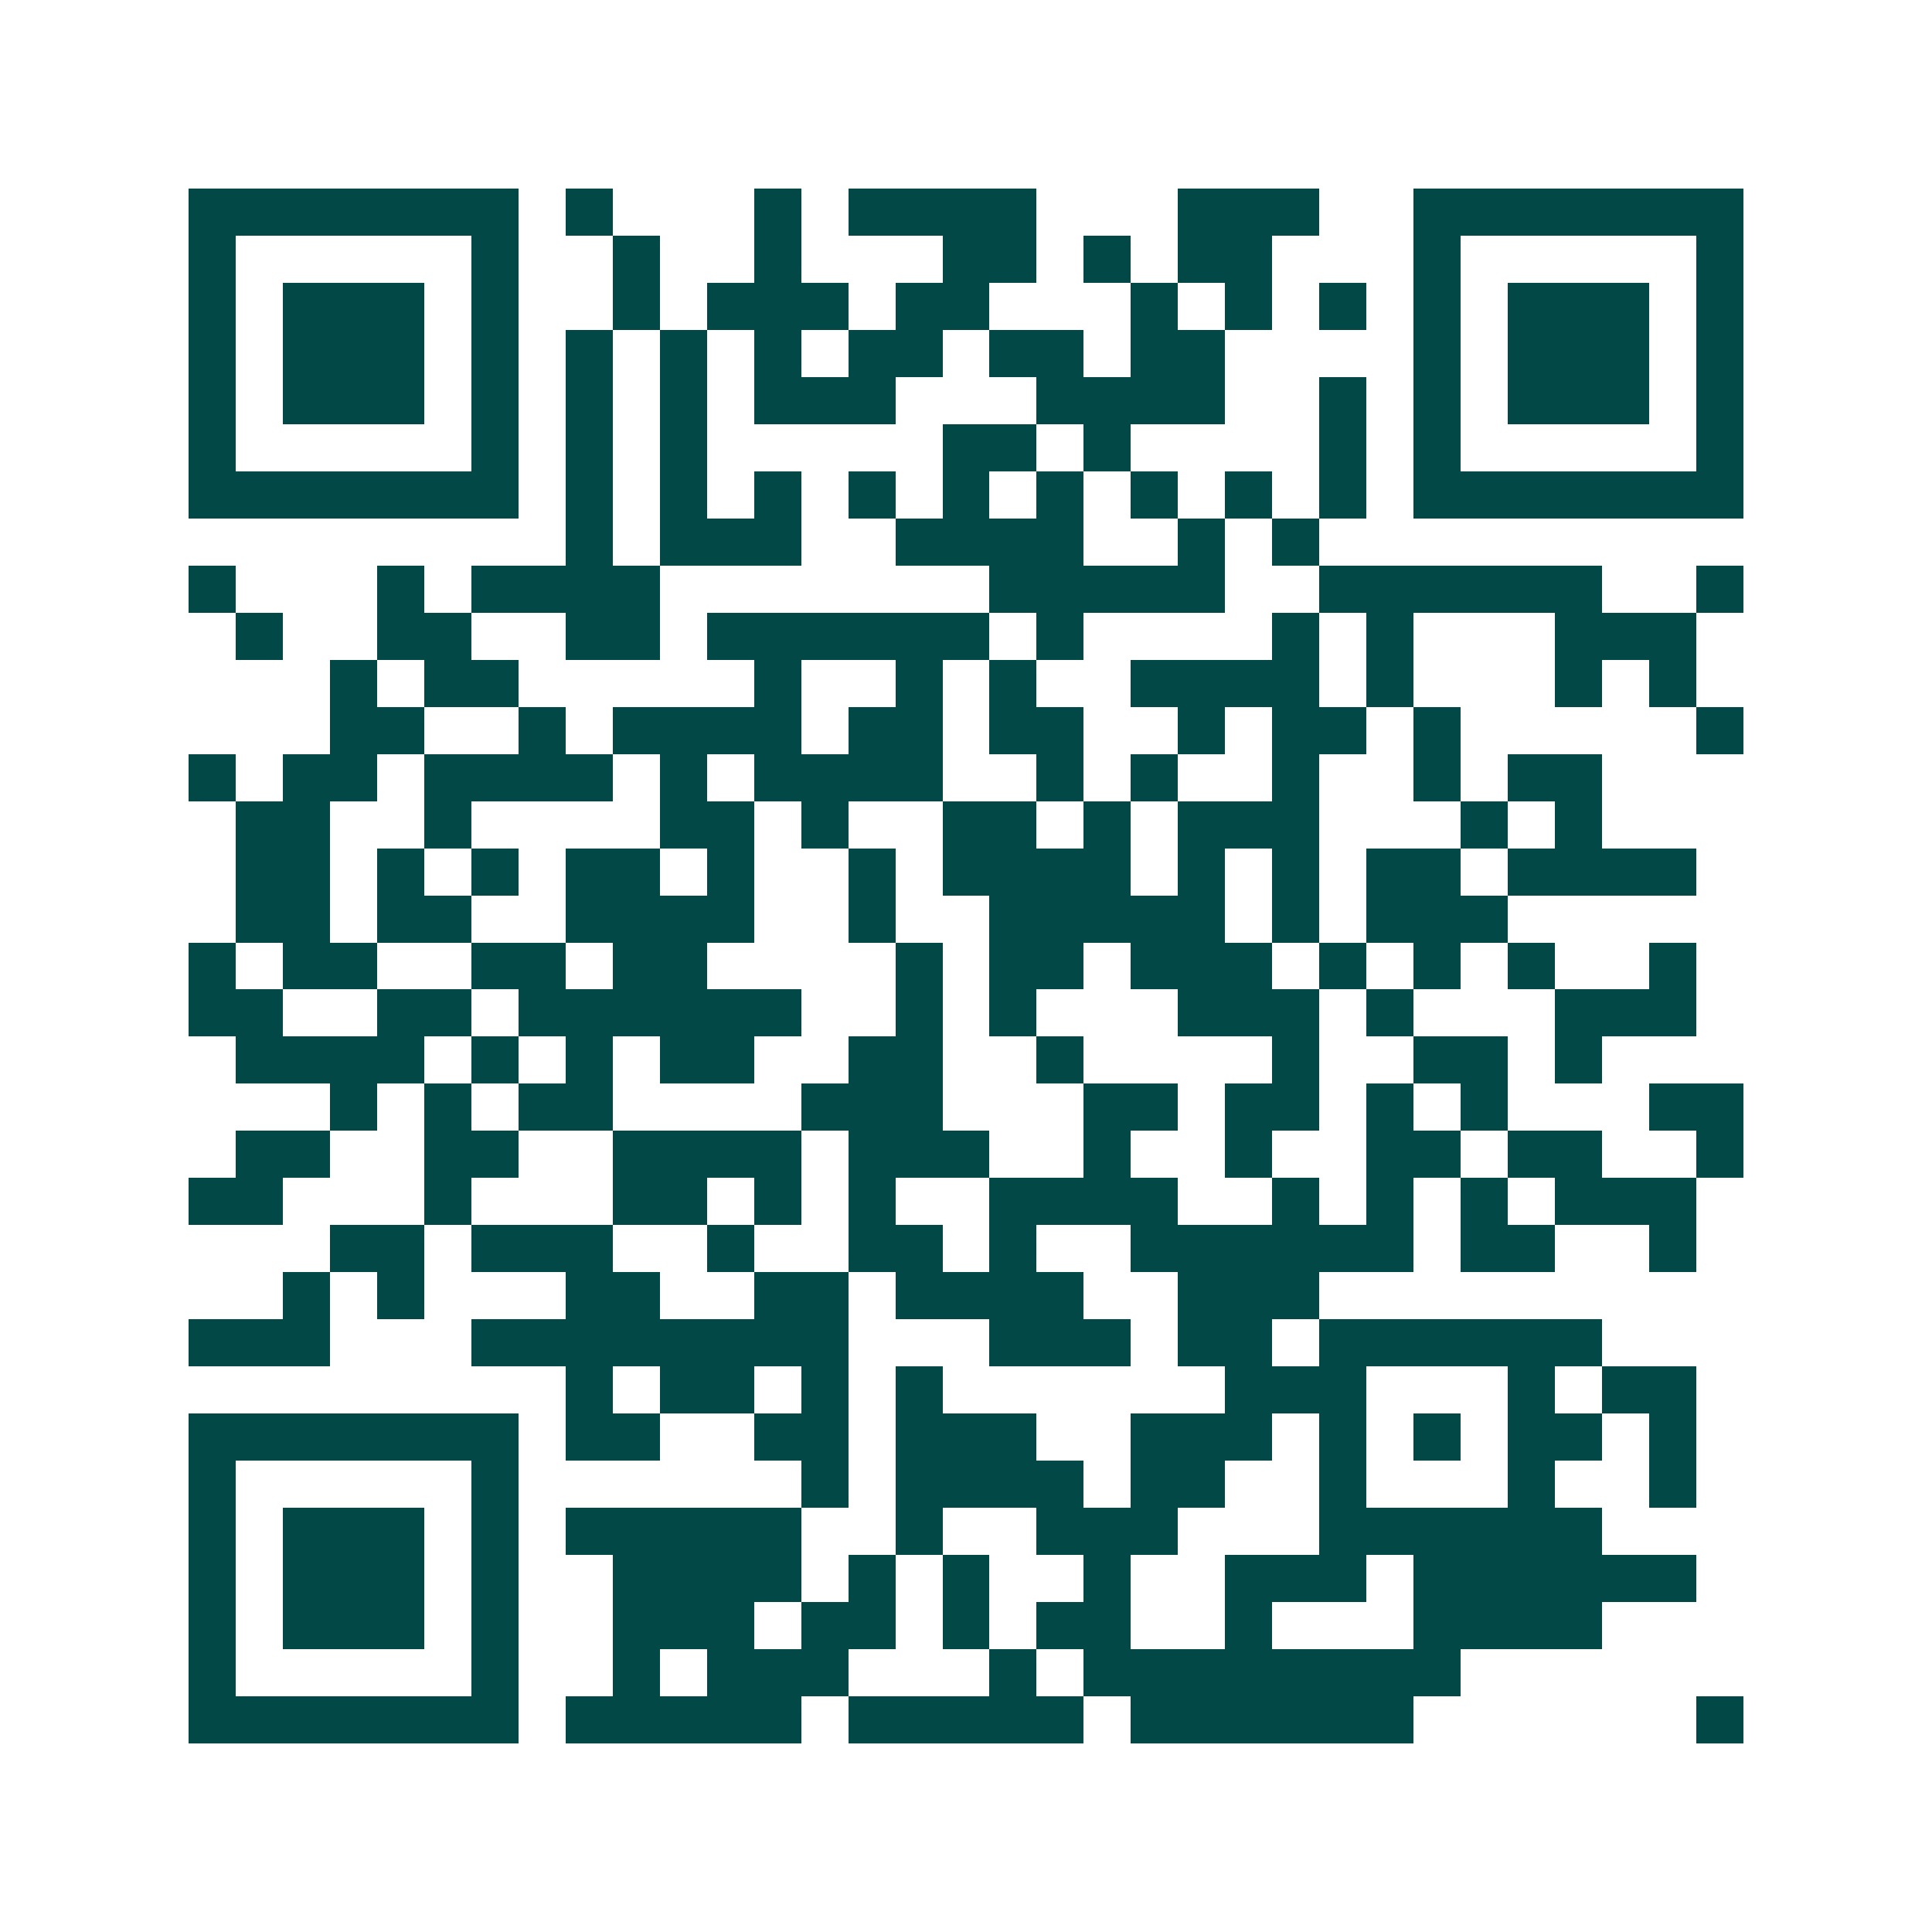 <svg xmlns="http://www.w3.org/2000/svg" width="200" height="200" viewBox="0 0 41 41" shape-rendering="crispEdges"><path fill="#ffffff" d="M0 0h41v41H0z"/><path stroke="#014847" d="M4 4.5h7m1 0h1m3 0h1m1 0h4m3 0h3m2 0h7M4 5.5h1m5 0h1m2 0h1m2 0h1m3 0h2m1 0h1m1 0h2m3 0h1m5 0h1M4 6.5h1m1 0h3m1 0h1m2 0h1m1 0h3m1 0h2m3 0h1m1 0h1m1 0h1m1 0h1m1 0h3m1 0h1M4 7.5h1m1 0h3m1 0h1m1 0h1m1 0h1m1 0h1m1 0h2m1 0h2m1 0h2m4 0h1m1 0h3m1 0h1M4 8.5h1m1 0h3m1 0h1m1 0h1m1 0h1m1 0h3m3 0h4m2 0h1m1 0h1m1 0h3m1 0h1M4 9.5h1m5 0h1m1 0h1m1 0h1m5 0h2m1 0h1m4 0h1m1 0h1m5 0h1M4 10.5h7m1 0h1m1 0h1m1 0h1m1 0h1m1 0h1m1 0h1m1 0h1m1 0h1m1 0h1m1 0h7M12 11.5h1m1 0h3m2 0h4m2 0h1m1 0h1M4 12.5h1m3 0h1m1 0h4m7 0h5m2 0h6m2 0h1M5 13.5h1m2 0h2m2 0h2m1 0h6m1 0h1m4 0h1m1 0h1m3 0h3M7 14.5h1m1 0h2m5 0h1m2 0h1m1 0h1m2 0h4m1 0h1m3 0h1m1 0h1M7 15.5h2m2 0h1m1 0h4m1 0h2m1 0h2m2 0h1m1 0h2m1 0h1m5 0h1M4 16.5h1m1 0h2m1 0h4m1 0h1m1 0h4m2 0h1m1 0h1m2 0h1m2 0h1m1 0h2M5 17.5h2m2 0h1m4 0h2m1 0h1m2 0h2m1 0h1m1 0h3m3 0h1m1 0h1M5 18.5h2m1 0h1m1 0h1m1 0h2m1 0h1m2 0h1m1 0h4m1 0h1m1 0h1m1 0h2m1 0h4M5 19.5h2m1 0h2m2 0h4m2 0h1m2 0h5m1 0h1m1 0h3M4 20.5h1m1 0h2m2 0h2m1 0h2m4 0h1m1 0h2m1 0h3m1 0h1m1 0h1m1 0h1m2 0h1M4 21.5h2m2 0h2m1 0h6m2 0h1m1 0h1m3 0h3m1 0h1m3 0h3M5 22.5h4m1 0h1m1 0h1m1 0h2m2 0h2m2 0h1m4 0h1m2 0h2m1 0h1M7 23.5h1m1 0h1m1 0h2m4 0h3m3 0h2m1 0h2m1 0h1m1 0h1m3 0h2M5 24.5h2m2 0h2m2 0h4m1 0h3m2 0h1m2 0h1m2 0h2m1 0h2m2 0h1M4 25.5h2m3 0h1m3 0h2m1 0h1m1 0h1m2 0h4m2 0h1m1 0h1m1 0h1m1 0h3M7 26.5h2m1 0h3m2 0h1m2 0h2m1 0h1m2 0h6m1 0h2m2 0h1M6 27.5h1m1 0h1m3 0h2m2 0h2m1 0h4m2 0h3M4 28.5h3m3 0h8m3 0h3m1 0h2m1 0h6M12 29.5h1m1 0h2m1 0h1m1 0h1m6 0h3m3 0h1m1 0h2M4 30.5h7m1 0h2m2 0h2m1 0h3m2 0h3m1 0h1m1 0h1m1 0h2m1 0h1M4 31.5h1m5 0h1m6 0h1m1 0h4m1 0h2m2 0h1m3 0h1m2 0h1M4 32.5h1m1 0h3m1 0h1m1 0h5m2 0h1m2 0h3m3 0h6M4 33.5h1m1 0h3m1 0h1m2 0h4m1 0h1m1 0h1m2 0h1m2 0h3m1 0h6M4 34.5h1m1 0h3m1 0h1m2 0h3m1 0h2m1 0h1m1 0h2m2 0h1m3 0h4M4 35.5h1m5 0h1m2 0h1m1 0h3m3 0h1m1 0h8M4 36.5h7m1 0h5m1 0h5m1 0h6m6 0h1"/></svg>
